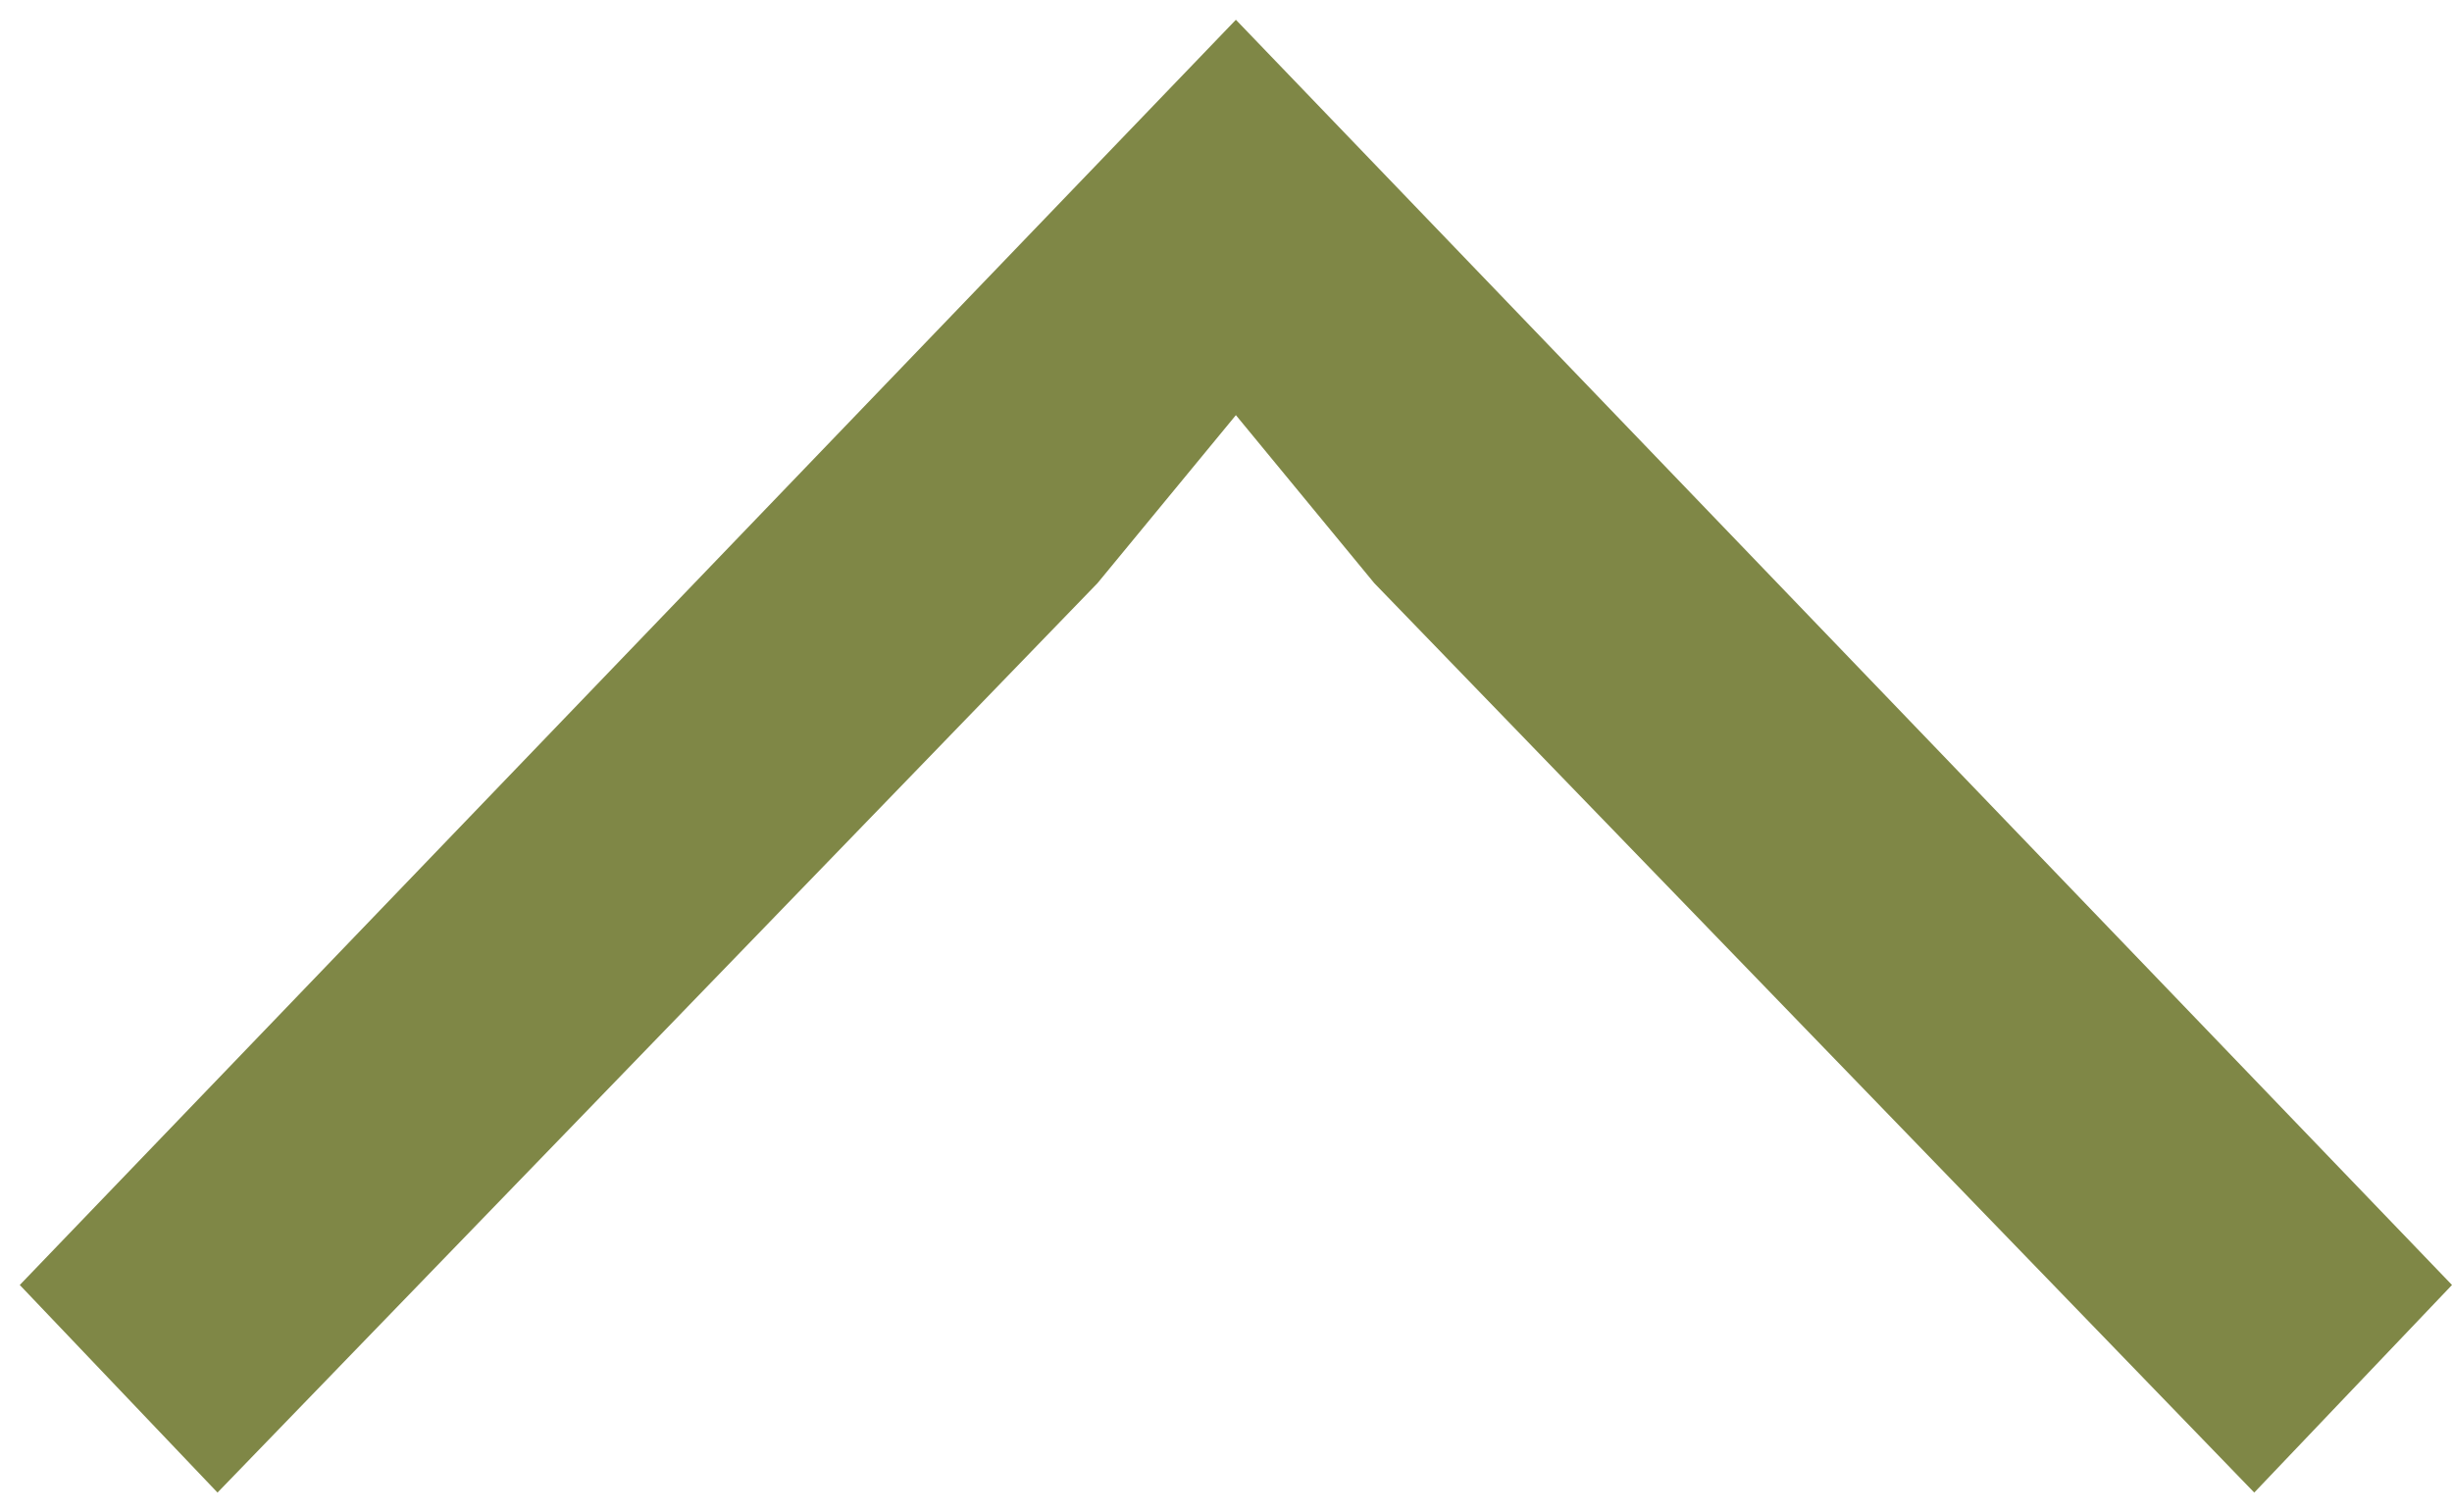 <?xml version="1.0" encoding="UTF-8"?>
<svg id="Ebene_1" xmlns="http://www.w3.org/2000/svg" version="1.1" viewBox="0 0 24.8 15.3">
  <!-- Generator: Adobe Illustrator 29.1.0, SVG Export Plug-In . SVG Version: 2.1.0 Build 142)  -->
  <defs>
    <style>
      .st0 {
        fill: #7f8746;
      }
    </style>
  </defs>
  <g id="Gruppe_23026">
    <g id="Gruppe_68">
      <g id="Gruppe_67">
        <path id="Pfad_76" class="st0" d="M.2,13l2,2.1L11.1,5.9l1.4-1.7,1.4,1.7h0l8.9,9.2,2-2.1L12.5.2.2,13Z"/>
      </g>
    </g>
  </g>
</svg>